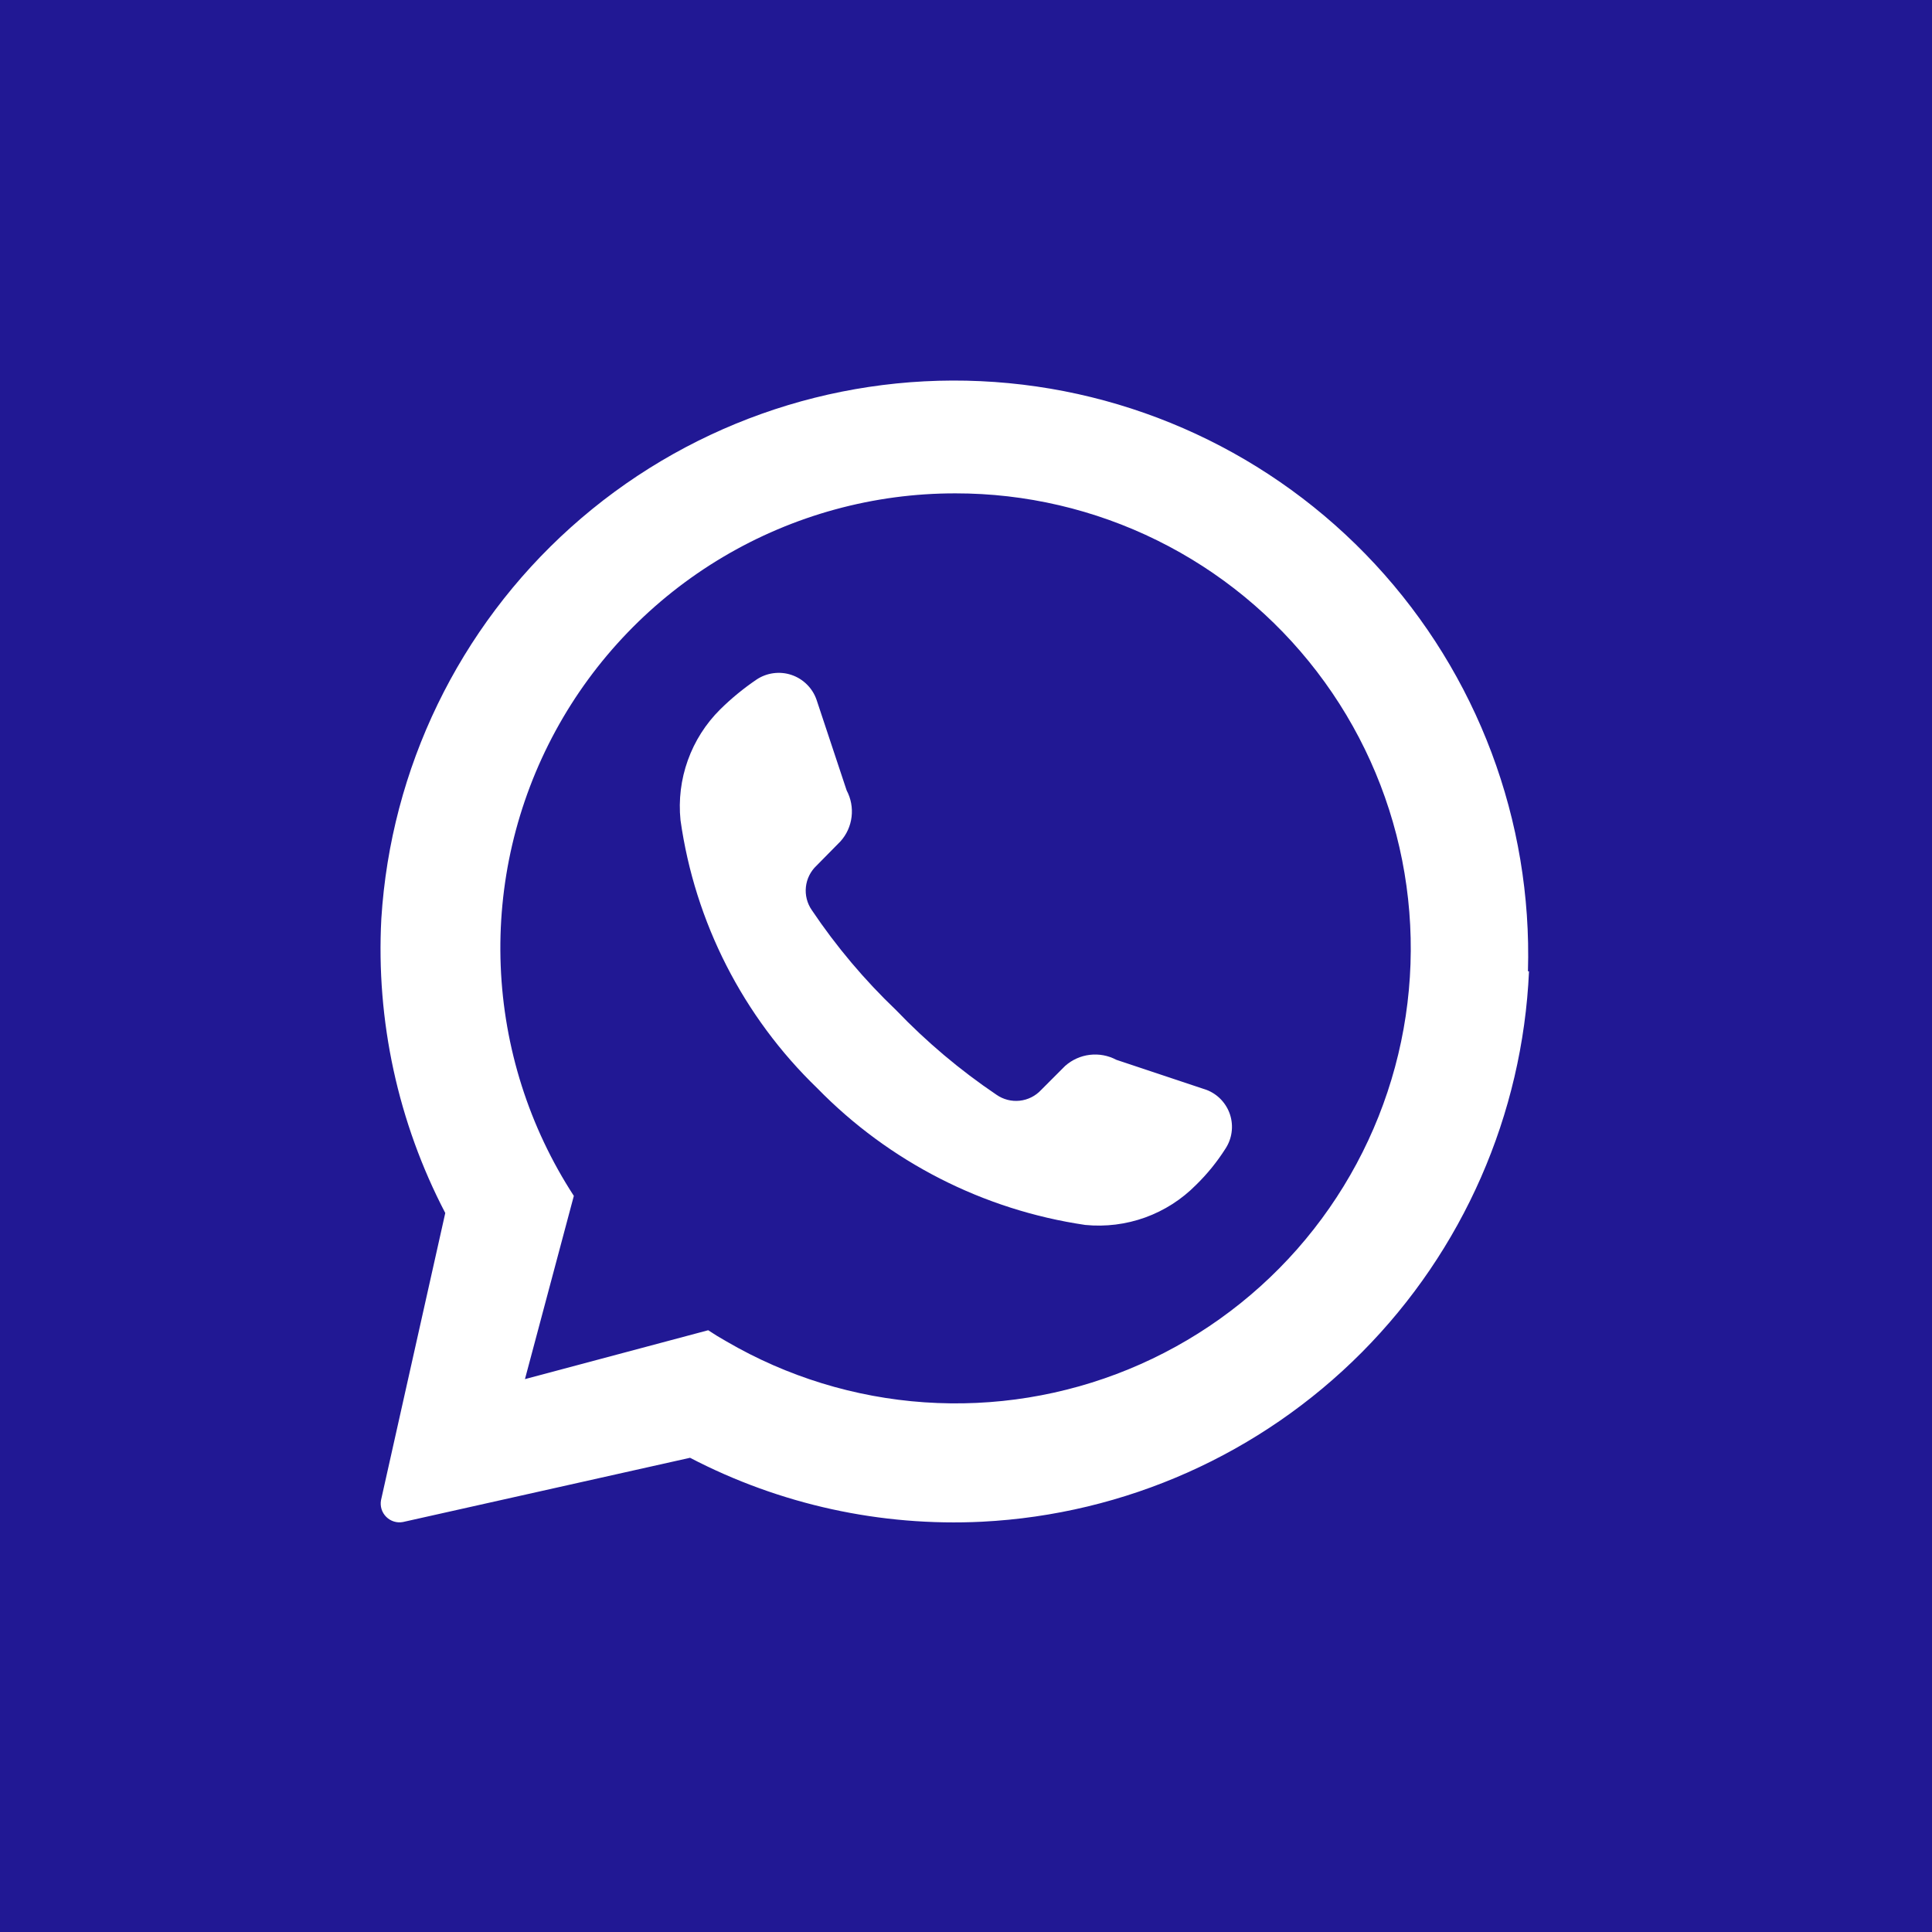 <svg width="66" height="66" viewBox="0 0 66 66" fill="none" xmlns="http://www.w3.org/2000/svg">
<path fill-rule="evenodd" clip-rule="evenodd" d="M66 0H0V66H66V0ZM52.233 33.181C52.015 38.078 49.98 42.718 46.525 46.195C43.069 49.672 38.442 51.736 33.547 51.984C30.087 52.155 26.645 51.401 23.573 49.8L13.763 51.995C13.661 52.014 13.556 52.008 13.457 51.977C13.357 51.946 13.267 51.891 13.194 51.818C13.12 51.744 13.065 51.654 13.034 51.555C13.004 51.455 12.997 51.35 13.016 51.248L15.211 41.438C13.596 38.342 12.842 34.869 13.027 31.383C13.349 26.249 15.675 21.447 19.504 18.012C23.333 14.577 28.358 12.785 33.497 13.021C38.635 13.257 43.475 15.502 46.974 19.273C50.472 23.045 52.348 28.039 52.197 33.181H52.233ZM32.648 16.854C29.85 16.849 27.103 17.601 24.696 19.03C22.29 20.458 20.314 22.51 18.978 24.968C17.642 27.427 16.994 30.201 17.105 32.997C17.215 35.793 18.078 38.507 19.603 40.853L17.933 47.113L24.193 45.443C24.403 45.583 24.613 45.711 24.823 45.828C26.886 47.03 29.197 47.741 31.579 47.905C33.96 48.069 36.347 47.683 38.555 46.776C40.763 45.87 42.733 44.466 44.311 42.676C45.889 40.885 47.034 38.755 47.656 36.45C48.279 34.146 48.362 31.729 47.9 29.387C47.437 27.045 46.442 24.842 44.99 22.947C43.539 21.052 41.671 19.516 39.531 18.46C37.39 17.403 35.035 16.853 32.648 16.854ZM41.863 39.241C41.577 39.691 41.24 40.107 40.858 40.479C40.369 40.975 39.776 41.354 39.121 41.591C38.466 41.827 37.767 41.914 37.074 41.846C33.593 41.334 30.376 39.692 27.918 37.174C25.384 34.729 23.739 31.506 23.247 28.018C23.177 27.327 23.262 26.628 23.497 25.973C23.731 25.319 24.108 24.725 24.602 24.235C24.983 23.859 25.397 23.519 25.84 23.218C26.013 23.101 26.212 23.026 26.419 22.998C26.627 22.97 26.838 22.989 27.037 23.056C27.236 23.123 27.416 23.234 27.565 23.382C27.714 23.529 27.827 23.709 27.895 23.907L28.923 27.002C29.07 27.279 29.129 27.594 29.091 27.905C29.054 28.217 28.922 28.509 28.712 28.742L27.895 29.571C27.69 29.763 27.561 30.021 27.531 30.3C27.501 30.579 27.572 30.859 27.732 31.09C28.566 32.332 29.533 33.479 30.616 34.512C31.651 35.592 32.798 36.559 34.038 37.396C34.27 37.559 34.552 37.632 34.834 37.602C35.115 37.572 35.376 37.441 35.568 37.233L36.385 36.415C36.621 36.205 36.915 36.072 37.228 36.035C37.541 35.997 37.859 36.057 38.137 36.205L41.22 37.233C41.409 37.306 41.579 37.42 41.717 37.567C41.856 37.715 41.96 37.891 42.022 38.083C42.083 38.276 42.101 38.48 42.073 38.681C42.046 38.881 41.974 39.072 41.863 39.241Z" fill="#211894"/>
</svg>

